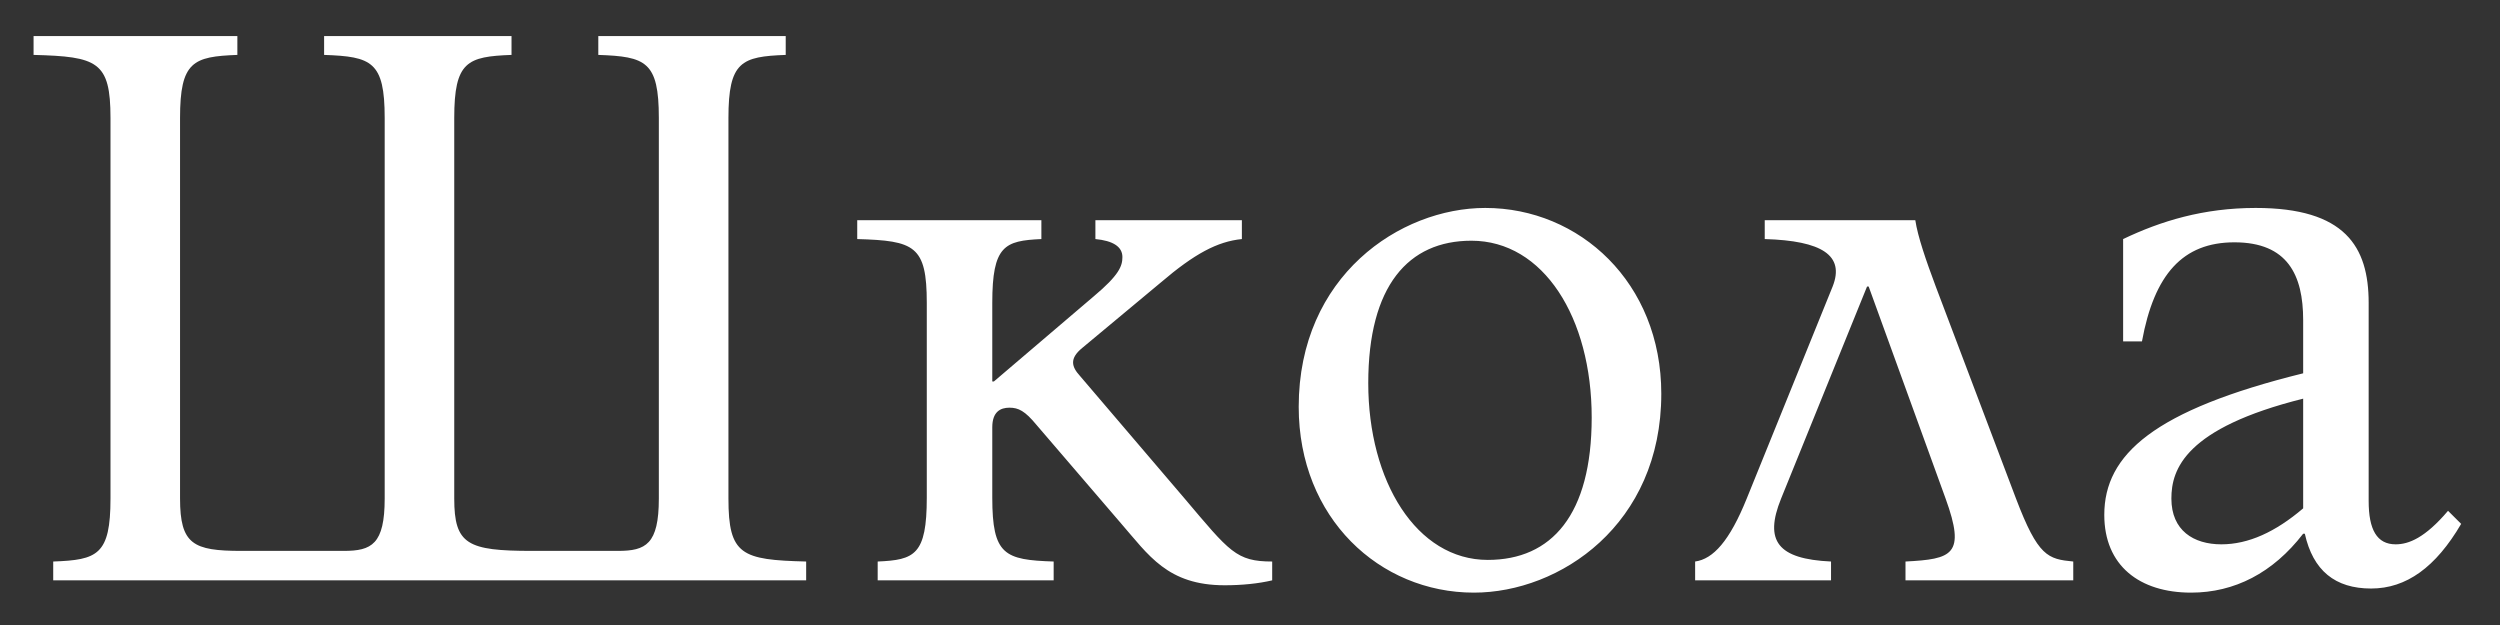 <?xml version="1.0" encoding="UTF-8"?> <svg xmlns="http://www.w3.org/2000/svg" width="56" height="14" viewBox="0 0 56 14" fill="none"><rect x="0" y="0" width="56" height="14" fill="#333333" stroke="none"/> <path d="M16.317 11.167V2.642C16.317 1.377 16.61 1.267 17.6 1.23V0.808H13.402V1.23C14.465 1.267 14.758 1.377 14.758 2.642V11.167C14.758 12.193 14.465 12.34 13.842 12.34H11.917C10.468 12.34 10.175 12.193 10.175 11.167V2.642C10.175 1.377 10.468 1.267 11.458 1.23V0.808H7.26V1.23C8.323 1.267 8.617 1.377 8.617 2.642V11.167C8.617 12.193 8.323 12.34 7.7 12.34H5.408C4.327 12.34 4.033 12.193 4.033 11.167V2.642C4.033 1.377 4.327 1.267 5.317 1.23V0.808H0.752V1.23C2.182 1.267 2.475 1.377 2.475 2.642V11.167C2.475 12.432 2.182 12.542 1.192 12.578V13H18.058V12.578C16.61 12.542 16.317 12.432 16.317 11.167ZM26.535 11.167L24.188 8.417C24.005 8.215 23.95 8.032 24.243 7.793L26.003 6.327C26.755 5.685 27.268 5.41 27.818 5.355V4.933H24.537V5.355C24.922 5.392 25.142 5.52 25.142 5.758C25.142 5.96 25.068 6.162 24.5 6.638L22.263 8.545H22.227V6.785C22.227 5.502 22.502 5.392 23.327 5.355V4.933H19.202V5.355C20.485 5.392 20.76 5.502 20.76 6.785V11.148C20.76 12.432 20.485 12.542 19.66 12.578V13H23.602V12.578C22.502 12.542 22.227 12.432 22.227 11.148V9.572C22.227 9.223 22.41 9.132 22.612 9.132C22.813 9.132 22.96 9.205 23.217 9.517L25.105 11.717C25.728 12.432 26.15 13.11 27.433 13.11C27.818 13.11 28.185 13.073 28.497 13V12.578C27.69 12.578 27.543 12.358 26.535 11.167ZM33.271 4.658C31.364 4.658 29.091 6.18 29.091 9.113C29.091 11.607 30.906 13.275 33.014 13.275C34.939 13.275 37.213 11.753 37.213 8.82C37.213 6.327 35.379 4.658 33.271 4.658ZM33.326 12.542C31.731 12.542 30.649 10.782 30.649 8.582C30.649 6.4 31.548 5.392 32.959 5.392C34.573 5.392 35.654 7.115 35.654 9.352C35.654 11.533 34.756 12.542 33.326 12.542ZM45.158 11.167L43.361 6.418C43.142 5.832 42.958 5.3 42.903 4.933H39.53V5.355C40.813 5.392 41.327 5.722 41.051 6.418L39.127 11.167C38.742 12.12 38.375 12.523 37.971 12.578V13H41.015V12.578C39.823 12.523 39.511 12.12 39.897 11.167L41.822 6.418H41.858L43.581 11.167C44.04 12.432 43.728 12.523 42.683 12.578V13H46.441V12.578C45.873 12.523 45.653 12.468 45.158 11.167ZM54.836 11.442C54.323 12.047 53.956 12.193 53.663 12.193C53.241 12.193 53.058 11.863 53.058 11.222V6.785C53.058 5.52 52.526 4.658 50.528 4.658C49.355 4.658 48.401 4.952 47.558 5.355V7.647H47.98C48.255 6.143 48.896 5.428 50.051 5.428C51.243 5.428 51.591 6.162 51.591 7.17V8.362C48.255 9.187 47.136 10.177 47.136 11.533C47.136 12.67 47.925 13.275 49.08 13.275C50.051 13.275 50.913 12.835 51.591 11.955H51.628C51.811 12.78 52.306 13.183 53.113 13.183C53.901 13.183 54.561 12.707 55.13 11.735L54.836 11.442ZM51.591 11.387C50.968 11.918 50.363 12.193 49.758 12.193C49.135 12.193 48.639 11.882 48.639 11.167C48.639 10.507 48.951 9.59 51.591 8.93V11.387Z" fill="white"></path> </svg> 